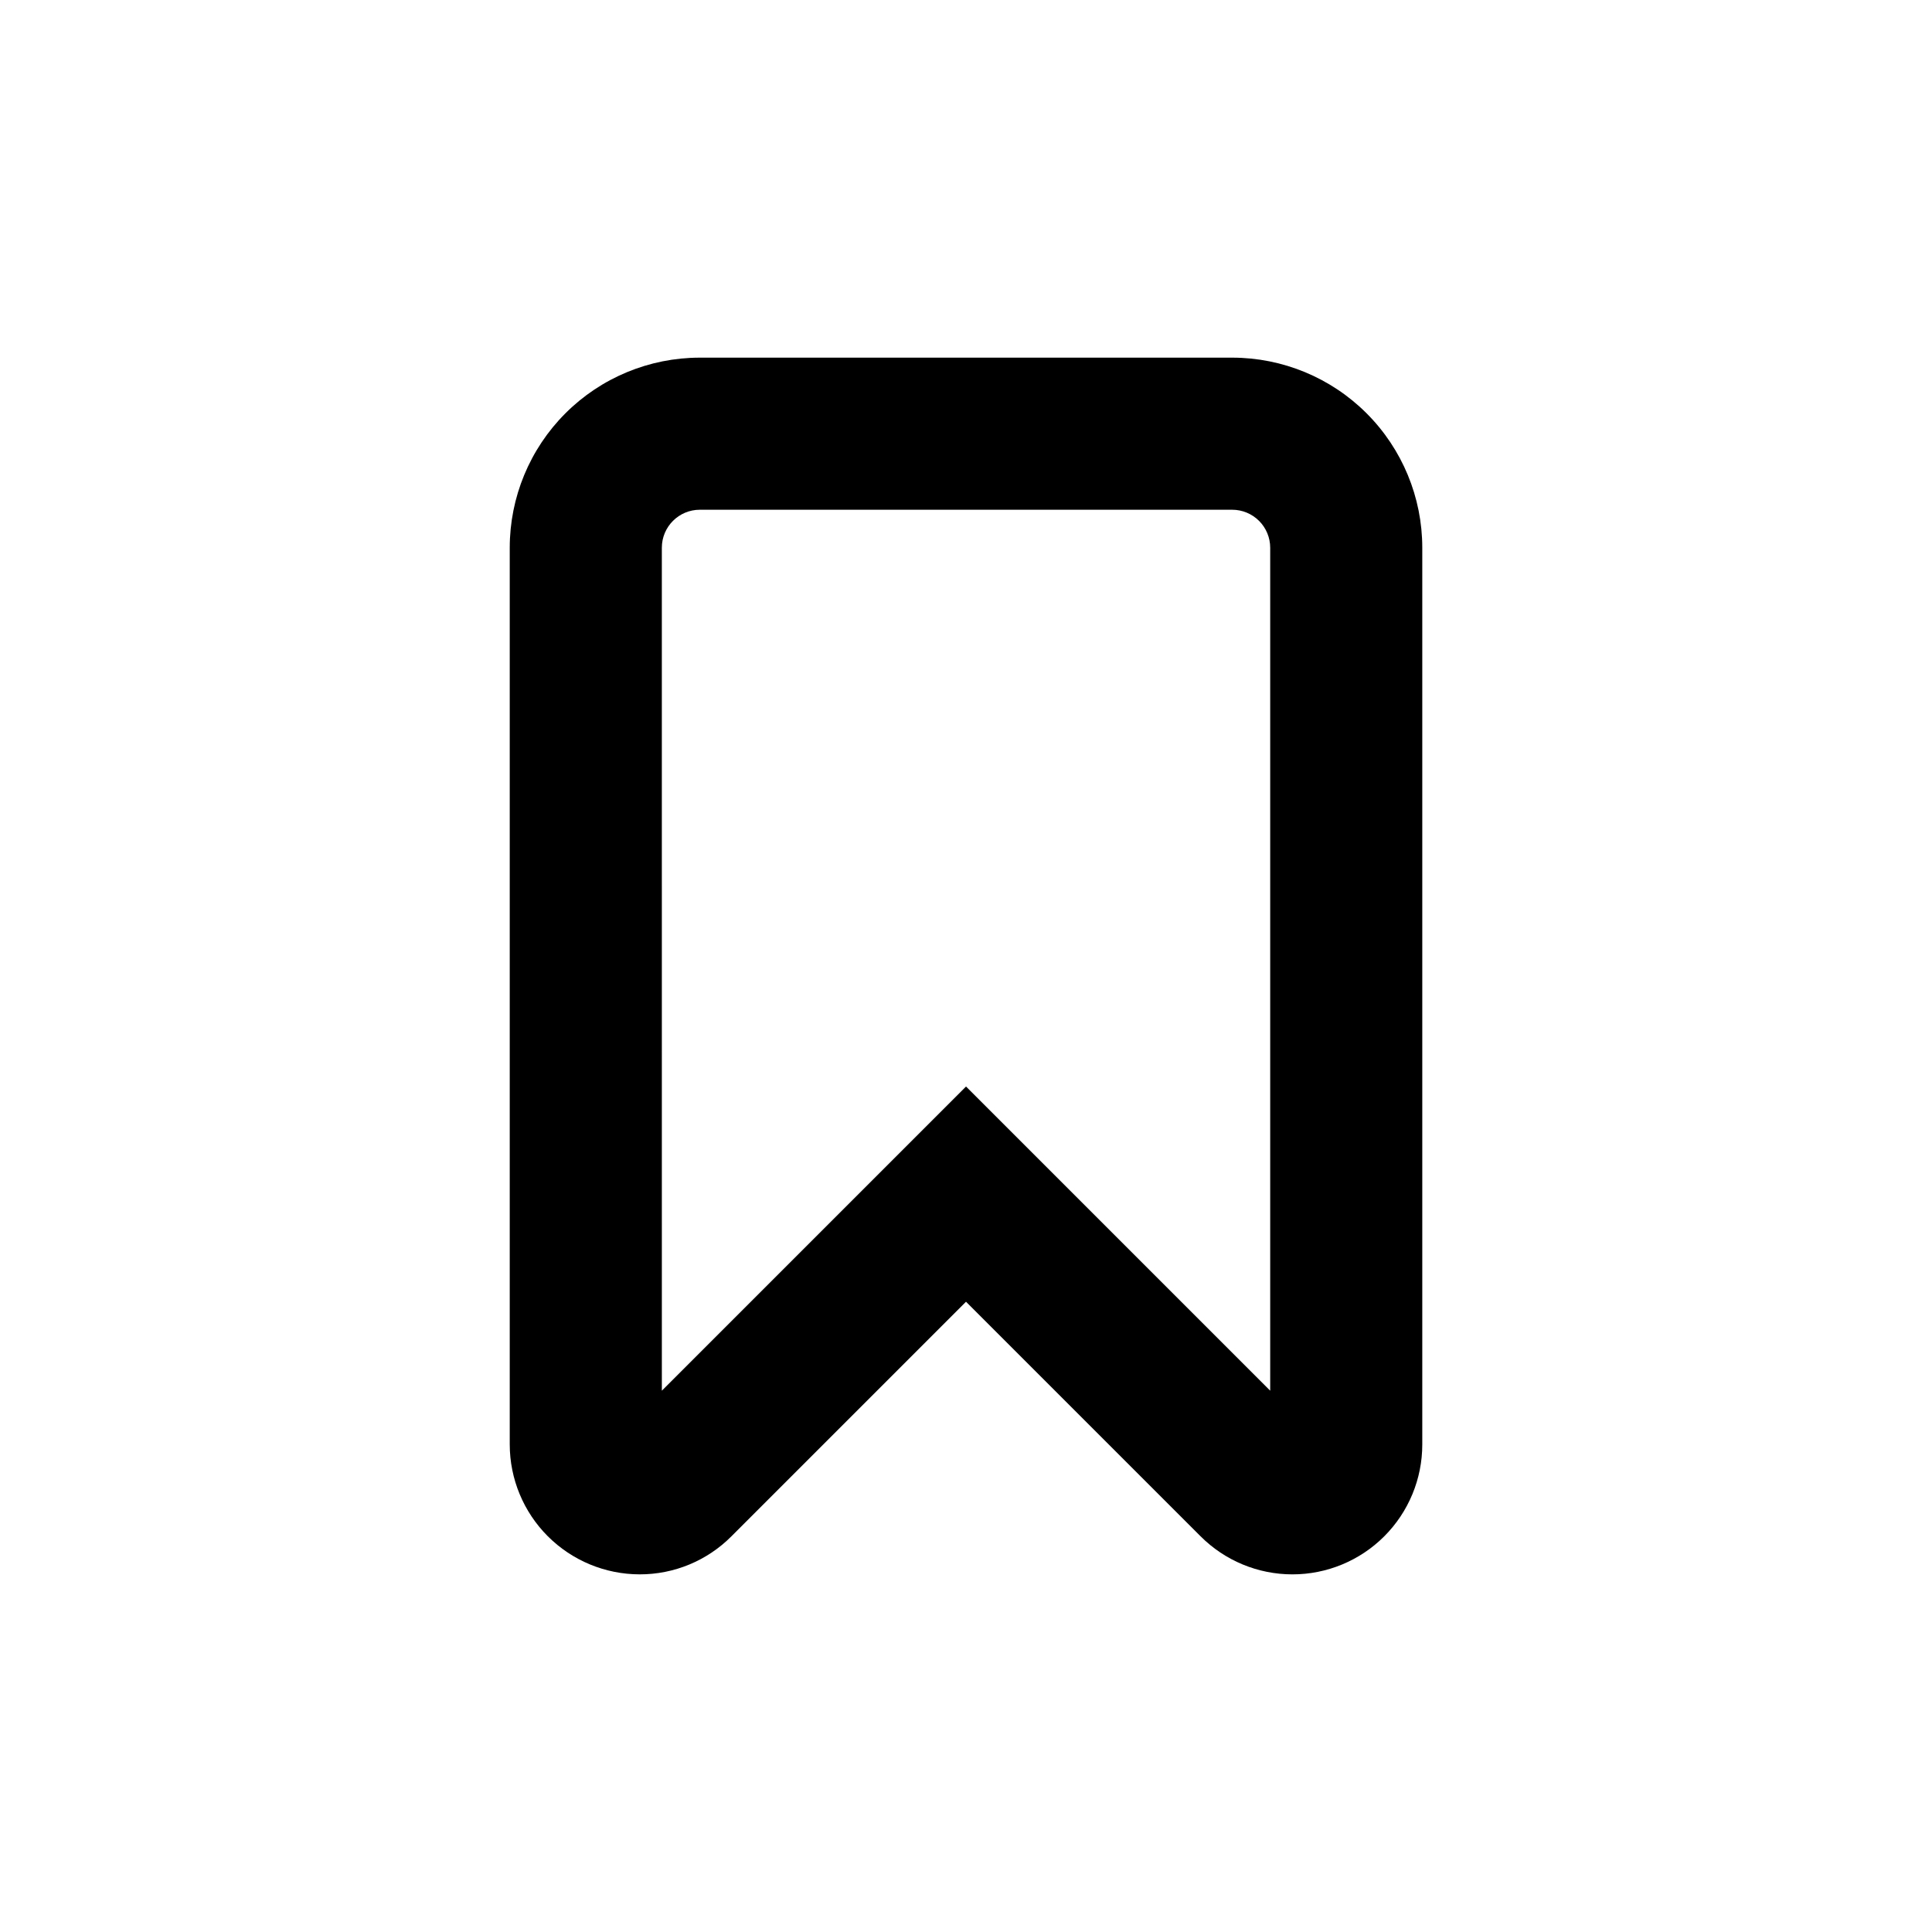 <?xml version="1.0" encoding="UTF-8"?>
<!-- Uploaded to: SVG Repo, www.svgrepo.com, Generator: SVG Repo Mixer Tools -->
<svg fill="#000000" width="800px" height="800px" version="1.1" viewBox="144 144 512 512" xmlns="http://www.w3.org/2000/svg">
 <path d="m313.5 561.22c9.129 0.023 17.891-3.606 24.332-10.078l62.172-62.168 62.168 62.168c6.453 6.457 15.207 10.082 24.336 10.082 9.125 0 17.879-3.625 24.332-10.082 6.453-6.453 10.078-15.207 10.078-24.332v-237.65c0-13.363-5.309-26.176-14.758-35.625-9.449-9.449-22.262-14.754-35.625-14.754h-141.07c-13.363 0-26.176 5.305-35.625 14.754-9.449 9.449-14.754 22.262-14.754 35.625v237.65c0.012 9.121 3.641 17.867 10.09 24.316 6.453 6.449 15.195 10.078 24.32 10.094zm5.894-272.06c0-5.566 4.508-10.074 10.074-10.074h141.07c2.672 0 5.234 1.059 7.125 2.949s2.953 4.453 2.953 7.125v223.39l-80.609-80.609-80.609 80.609z"/>
</svg>